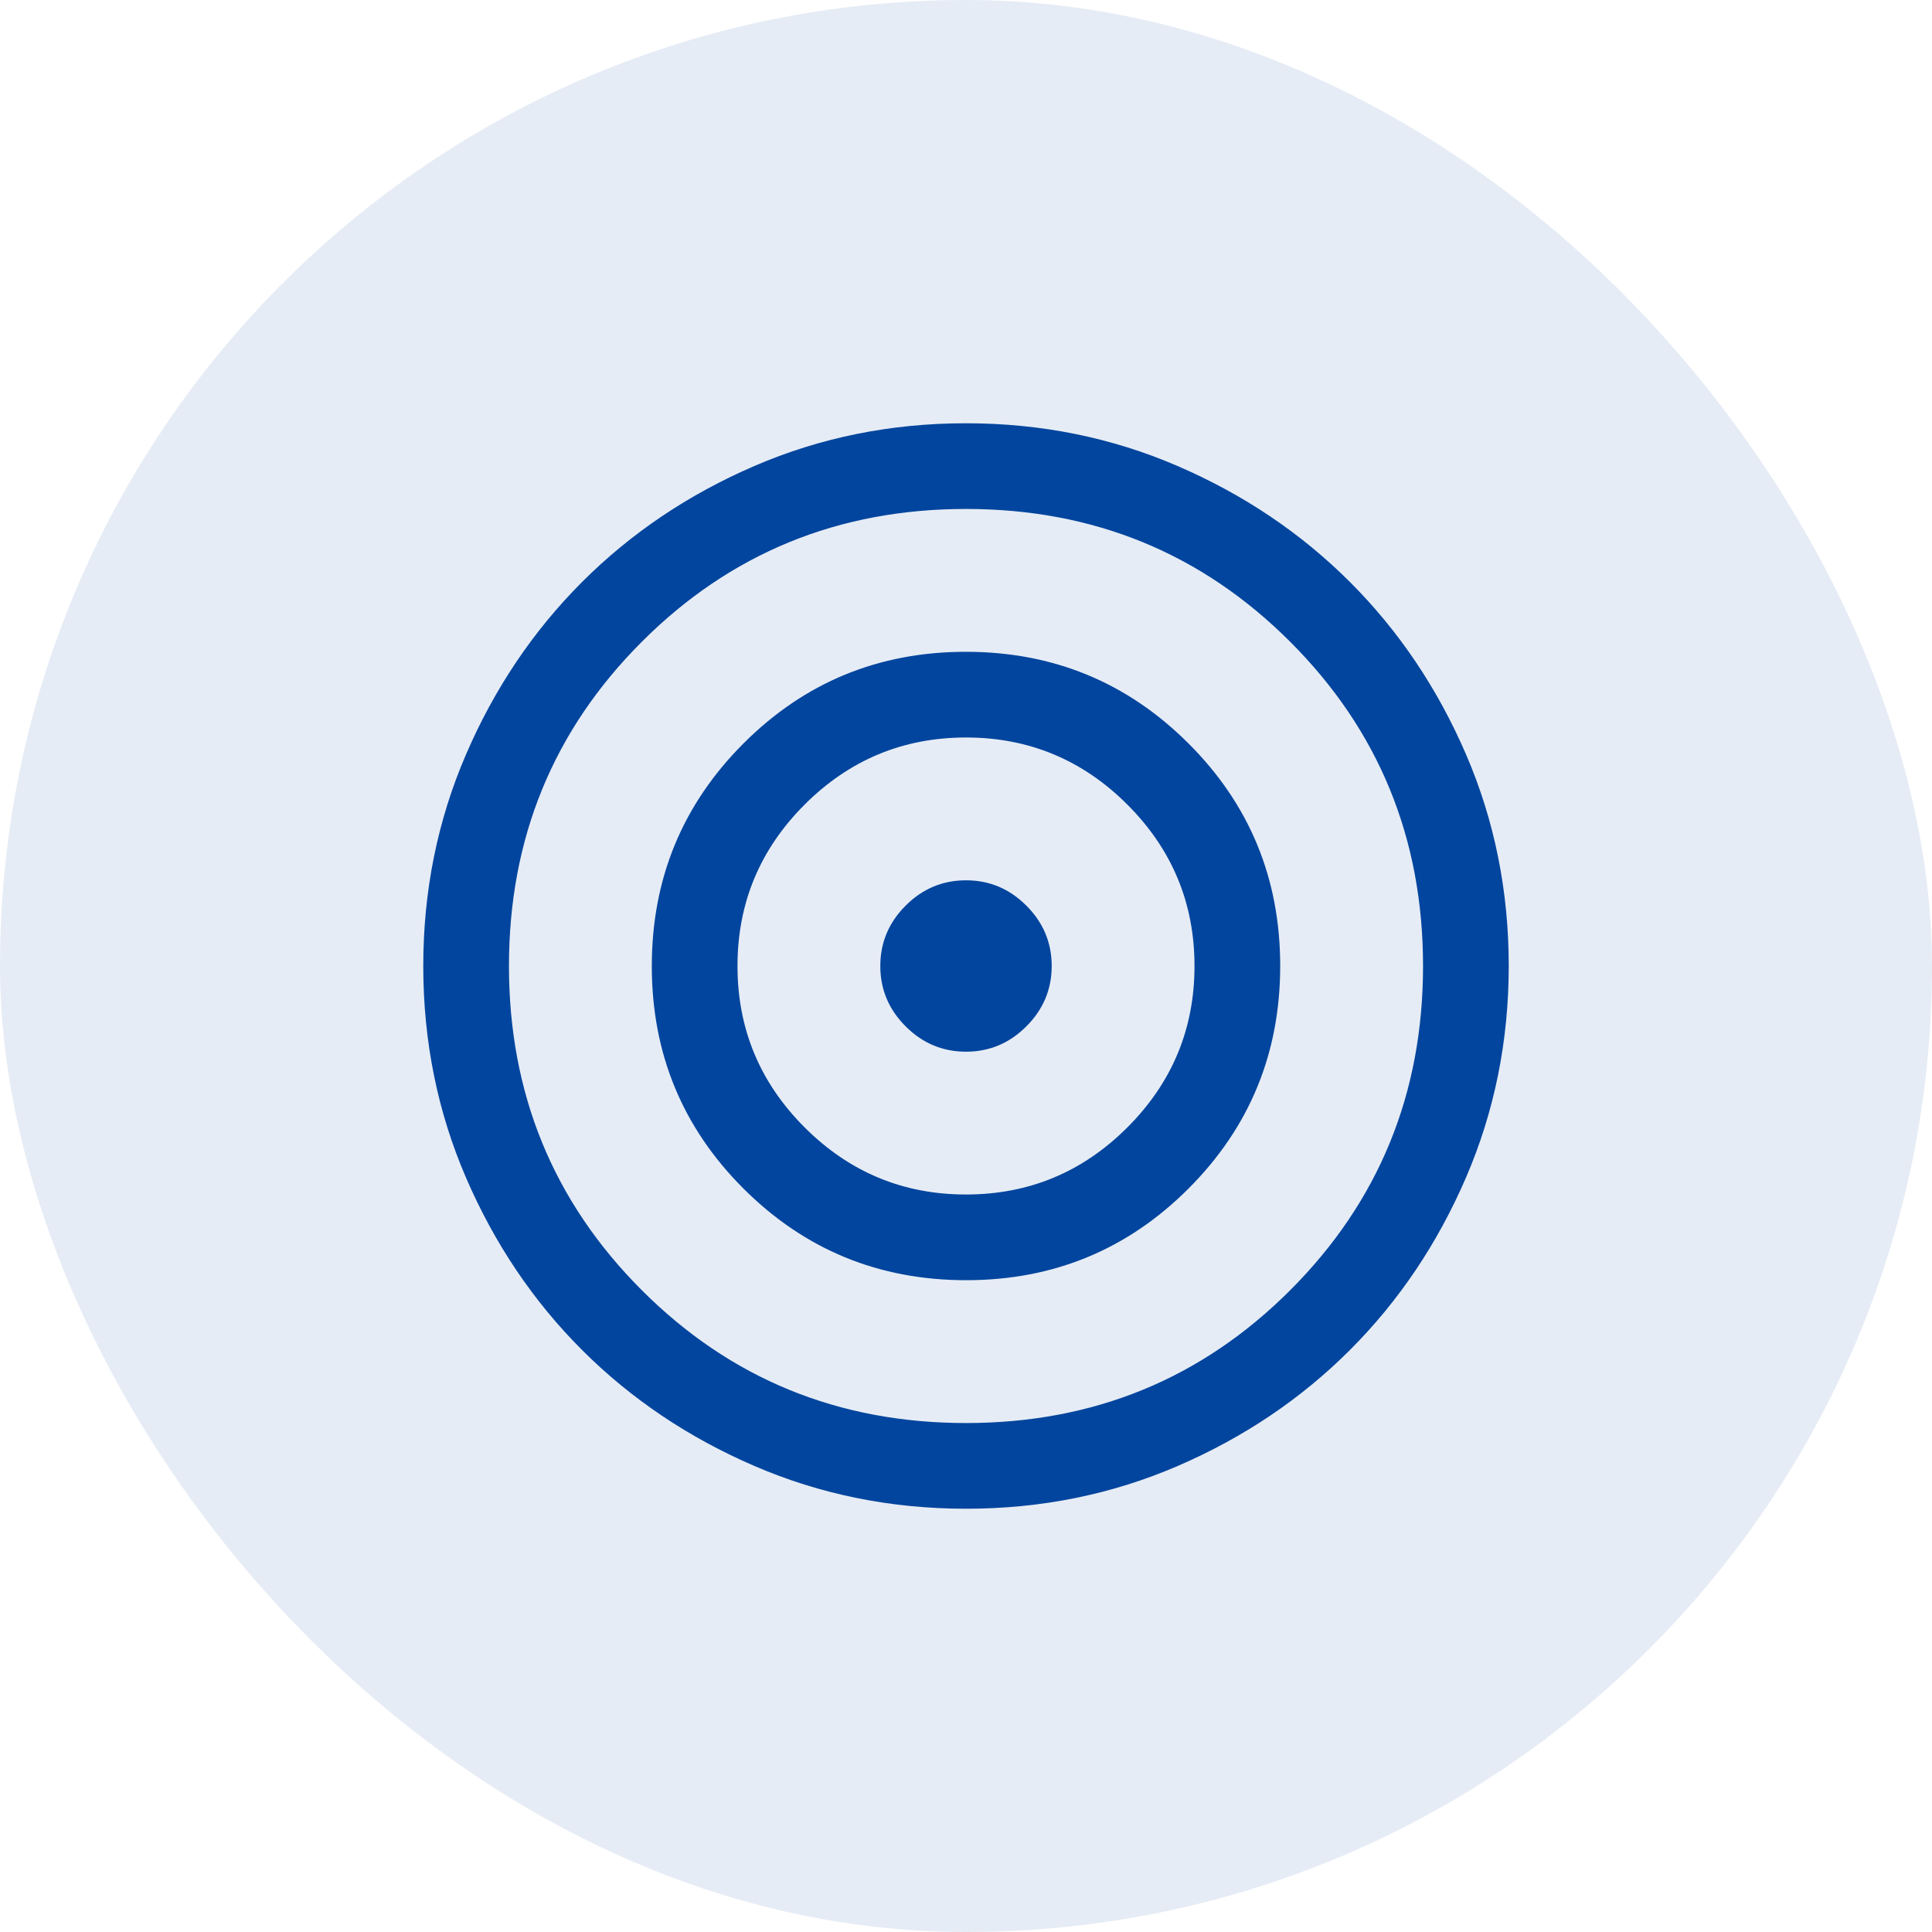 <svg width="62" height="62" viewBox="0 0 62 62" fill="none" xmlns="http://www.w3.org/2000/svg">
<rect width="62" height="62" rx="31" fill="#02459E" fill-opacity="0.1"/>
<path d="M31.003 48.417C28.594 48.417 26.33 47.96 24.21 47.045C22.091 46.131 20.247 44.89 18.679 43.323C17.111 41.756 15.87 39.913 14.955 37.794C14.041 35.676 13.583 33.412 13.583 31.003C13.583 28.594 14.04 26.33 14.955 24.21C15.869 22.091 17.11 20.247 18.677 18.679C20.244 17.111 22.087 15.87 24.206 14.955C26.324 14.041 28.588 13.583 30.997 13.583C33.406 13.583 35.67 14.04 37.79 14.955C39.909 15.869 41.753 17.11 43.321 18.677C44.889 20.244 46.13 22.087 47.045 24.206C47.959 26.324 48.417 28.588 48.417 30.997C48.417 33.406 47.959 35.67 47.045 37.79C46.131 39.909 44.89 41.753 43.323 43.321C41.756 44.889 39.913 46.13 37.794 47.045C35.676 47.959 33.412 48.417 31.003 48.417ZM31 45.667C35.094 45.667 38.562 44.246 41.404 41.404C44.246 38.562 45.667 35.094 45.667 31C45.667 26.906 44.246 23.438 41.404 20.596C38.562 17.754 35.094 16.333 31 16.333C26.905 16.333 23.438 17.754 20.596 20.596C17.754 23.438 16.333 26.906 16.333 31C16.333 35.094 17.754 38.562 20.596 41.404C23.438 44.246 26.905 45.667 31 45.667ZM31.004 41.083C28.204 41.083 25.823 40.103 23.86 38.144C21.898 36.184 20.917 33.804 20.917 31.004C20.917 28.204 21.897 25.823 23.856 23.861C25.816 21.898 28.196 20.917 30.996 20.917C33.796 20.917 36.177 21.897 38.139 23.857C40.102 25.816 41.083 28.196 41.083 30.996C41.083 33.796 40.103 36.177 38.144 38.139C36.184 40.102 33.804 41.083 31.004 41.083ZM31 38.333C33.017 38.333 34.743 37.615 36.179 36.179C37.615 34.743 38.333 33.017 38.333 31C38.333 28.983 37.615 27.257 36.179 25.821C34.743 24.385 33.017 23.667 31 23.667C28.983 23.667 27.257 24.385 25.821 25.821C24.385 27.257 23.667 28.983 23.667 31C23.667 33.017 24.385 34.743 25.821 36.179C27.257 37.615 28.983 38.333 31 38.333ZM31 33.75C30.25 33.75 29.604 33.479 29.063 32.937C28.521 32.396 28.25 31.75 28.25 31C28.25 30.25 28.521 29.604 29.063 29.063C29.604 28.521 30.25 28.25 31 28.25C31.75 28.25 32.396 28.521 32.937 29.063C33.479 29.604 33.75 30.25 33.75 31C33.75 31.75 33.479 32.396 32.937 32.937C32.396 33.479 31.75 33.75 31 33.75Z" fill="#02459E"/>
</svg>
